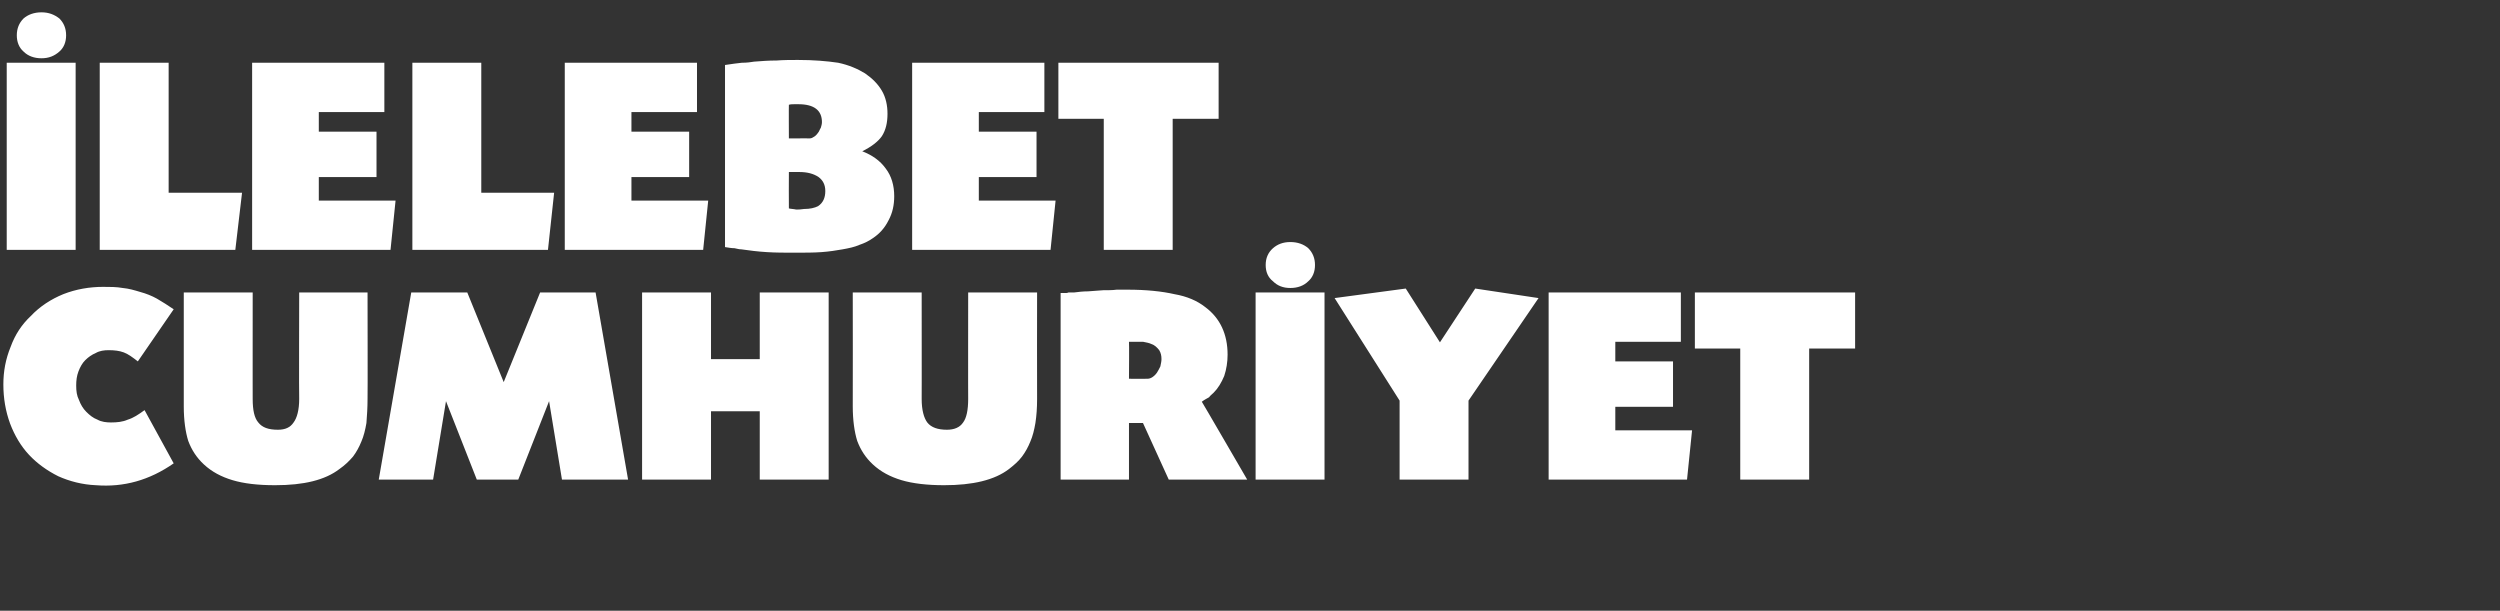 <?xml version="1.0" standalone="no"?><!DOCTYPE svg PUBLIC "-//W3C//DTD SVG 1.1//EN" "http://www.w3.org/Graphics/SVG/1.1/DTD/svg11.dtd"><svg xmlns="http://www.w3.org/2000/svg" version="1.1" width="446.2px" height="109px" viewBox="0 -10 446.2 109" style="top:-10px"><rect x="0" y="-10" width="446.2" height="109" fill="#333333" stroke="none"/>  <desc>İLELEBET CUMHURİYET</desc>  <defs/>  <g id="Polygon163718">    <path d="M 24.6 54.5 C 23.7 53.8 22.9 53.2 22.1 52.9 C 21.3 52.6 20.4 52.5 19.4 52.5 C 18.6 52.5 17.8 52.6 17.1 53 C 16.4 53.3 15.8 53.7 15.2 54.3 C 14.7 54.8 14.3 55.5 14 56.3 C 13.7 57.1 13.6 57.9 13.6 58.8 C 13.6 59.8 13.7 60.6 14.1 61.4 C 14.4 62.2 14.8 62.9 15.4 63.5 C 16 64.1 16.6 64.6 17.4 64.9 C 18.1 65.3 19 65.4 19.8 65.4 C 20.9 65.4 21.9 65.3 22.8 64.9 C 23.8 64.6 24.7 64 25.8 63.2 C 25.8 63.2 31 72.7 31 72.7 C 26.7 75.7 22.1 77 17.1 76.6 C 14.7 76.5 12.4 75.9 10.4 75 C 8.4 74 6.6 72.7 5.2 71.2 C 3.7 69.6 2.6 67.7 1.8 65.6 C 1 63.4 0.6 61.1 0.6 58.6 C 0.6 56.3 1 54.1 1.9 51.9 C 2.7 49.7 3.9 47.9 5.5 46.4 C 7.1 44.7 9.1 43.4 11.3 42.5 C 13.6 41.6 16 41.2 18.4 41.2 C 19.6 41.2 20.8 41.2 21.9 41.4 C 23 41.5 24 41.8 25 42.1 C 26.1 42.4 27.1 42.8 28 43.3 C 29 43.9 30 44.5 31 45.2 C 31 45.2 24.6 54.5 24.6 54.5 Z M 45.1 61.2 C 45.1 63.2 45.4 64.6 46.1 65.4 C 46.8 66.3 47.9 66.7 49.6 66.7 C 50.9 66.7 51.8 66.3 52.4 65.4 C 53 64.6 53.4 63.2 53.4 61.2 C 53.35 61.25 53.4 42.2 53.4 42.2 L 65.6 42.2 C 65.6 42.2 65.64 61.2 65.6 61.2 C 65.6 62.8 65.5 64.2 65.4 65.5 C 65.2 66.7 64.9 67.9 64.5 68.8 C 64.1 69.8 63.6 70.7 63 71.5 C 62.3 72.3 61.6 73 60.6 73.7 C 58 75.7 54.2 76.6 49.1 76.6 C 46 76.6 43.5 76.3 41.5 75.7 C 39.5 75.1 37.8 74.2 36.4 72.9 C 35.1 71.7 34.2 70.3 33.6 68.7 C 33.1 67.1 32.8 65 32.8 62.5 C 32.8 62.52 32.8 42.2 32.8 42.2 L 45.1 42.2 C 45.1 42.2 45.09 61.25 45.1 61.2 Z M 112.1 75.6 L 100.3 75.6 L 98 61.6 L 92.5 75.6 L 85.1 75.6 L 79.6 61.6 L 77.3 75.6 L 67.6 75.6 L 73.4 42.2 L 83.4 42.2 L 89.9 58.2 L 96.4 42.2 L 106.3 42.2 L 112.1 75.6 Z M 135.6 54.1 L 135.6 42.2 L 147.9 42.2 L 147.9 75.6 L 135.6 75.6 L 135.6 63.4 L 126.9 63.4 L 126.9 75.6 L 114.6 75.6 L 114.6 42.2 L 126.9 42.2 L 126.9 54.1 L 135.6 54.1 Z M 164.5 61.2 C 164.5 63.2 164.9 64.6 165.5 65.4 C 166.2 66.3 167.4 66.7 169 66.7 C 170.3 66.7 171.3 66.3 171.9 65.4 C 172.5 64.6 172.8 63.2 172.8 61.2 C 172.78 61.25 172.8 42.2 172.8 42.2 L 185.1 42.2 C 185.1 42.2 185.07 61.2 185.1 61.2 C 185.1 62.8 185 64.2 184.8 65.5 C 184.6 66.7 184.3 67.9 183.9 68.8 C 183.5 69.8 183 70.7 182.4 71.5 C 181.8 72.3 181 73 180.1 73.7 C 177.5 75.7 173.6 76.6 168.5 76.6 C 165.5 76.6 162.9 76.3 160.9 75.7 C 158.9 75.1 157.2 74.2 155.8 72.9 C 154.5 71.7 153.6 70.3 153 68.7 C 152.5 67.1 152.2 65 152.2 62.5 C 152.23 62.52 152.2 42.2 152.2 42.2 L 164.5 42.2 C 164.5 42.2 164.52 61.25 164.5 61.2 Z M 190.1 42.3 C 190.3 42.3 190.5 42.3 190.7 42.2 C 190.9 42.2 191 42.2 191.2 42.2 C 191.3 42.2 191.5 42.2 191.7 42.2 C 192.5 42.1 193.3 42 194.2 42 C 195.1 41.9 196 41.9 196.9 41.8 C 197.7 41.8 198.6 41.8 199.3 41.7 C 200.1 41.7 200.7 41.7 201.2 41.7 C 204.6 41.7 207.4 42 209.6 42.5 C 211.9 42.9 213.7 43.7 215.1 44.8 C 217.8 46.8 219.1 49.7 219.1 53.3 C 219.1 54.6 218.9 55.9 218.5 57.1 C 218 58.3 217.4 59.3 216.6 60.1 C 216.3 60.4 216 60.6 215.8 60.9 C 215.5 61.1 215 61.3 214.5 61.7 C 214.5 61.65 222.6 75.6 222.6 75.6 L 208.6 75.6 L 204 65.5 L 201.5 65.5 L 201.5 75.6 L 189.3 75.6 L 189.3 42.3 C 189.3 42.3 190.07 42.27 190.1 42.3 Z M 201.5 57.6 C 201.5 57.6 204.76 57.63 204.8 57.6 C 205.1 57.6 205.4 57.5 205.7 57.3 C 206 57.1 206.3 56.8 206.5 56.5 C 206.7 56.2 206.9 55.8 207.1 55.4 C 207.2 54.9 207.3 54.5 207.3 54.1 C 207.3 53.5 207.2 53 206.9 52.5 C 206.5 52 206.1 51.6 205.5 51.4 C 205.1 51.2 204.5 51.1 204 51 C 203.5 51 202.6 51 201.5 51 C 201.55 51 201.5 57.6 201.5 57.6 Z M 230.3 33.2 C 231.6 33.2 232.7 33.6 233.5 34.3 C 234.3 35.1 234.7 36.1 234.7 37.3 C 234.7 38.5 234.3 39.5 233.5 40.2 C 232.7 41 231.6 41.4 230.3 41.4 C 229 41.4 228 41 227.2 40.2 C 226.3 39.5 225.9 38.5 225.9 37.3 C 225.9 36.1 226.3 35.1 227.2 34.3 C 228 33.6 229 33.2 230.3 33.2 Z M 236.4 75.6 L 224.1 75.6 L 224.1 42.2 L 236.4 42.2 L 236.4 75.6 Z M 263.3 41.5 L 274.6 43.2 L 262.1 61.5 L 262.1 75.6 L 249.8 75.6 L 249.8 61.5 L 238.2 43.2 L 250.9 41.5 L 257 51.1 L 263.3 41.5 Z M 288.3 54.5 L 298.6 54.5 L 298.6 62.6 L 288.3 62.6 L 288.3 66.8 L 302 66.8 L 301.1 75.6 L 276.4 75.6 L 276.4 42.2 L 300 42.2 L 300 51 L 288.3 51 L 288.3 54.5 Z M 322.9 75.6 L 310.6 75.6 L 310.6 52.2 L 302.5 52.2 L 302.5 42.2 L 331.1 42.2 L 331.1 52.2 L 322.9 52.2 L 322.9 75.6 Z " stroke="none" fill="#fff"/>  </g>  <g id="Polygon163717">    <path d="M 7.4 -7.8 C 8.7 -7.8 9.7 -7.4 10.6 -6.7 C 11.4 -5.9 11.8 -4.9 11.8 -3.7 C 11.8 -2.5 11.4 -1.5 10.6 -0.8 C 9.7 0 8.7 0.4 7.4 0.4 C 6.1 0.4 5 0 4.2 -0.8 C 3.4 -1.5 3 -2.5 3 -3.7 C 3 -4.9 3.4 -5.9 4.2 -6.7 C 5 -7.4 6.1 -7.8 7.4 -7.8 Z M 13.5 34.6 L 1.2 34.6 L 1.2 1.2 L 13.5 1.2 L 13.5 34.6 Z M 30.1 24.4 L 43.2 24.4 L 42 34.6 L 17.8 34.6 L 17.8 1.2 L 30.1 1.2 L 30.1 24.4 Z M 56.9 13.5 L 67.2 13.5 L 67.2 21.6 L 56.9 21.6 L 56.9 25.8 L 70.6 25.8 L 69.7 34.6 L 45 34.6 L 45 1.2 L 68.6 1.2 L 68.6 10 L 56.9 10 L 56.9 13.5 Z M 85.9 24.4 L 98.9 24.4 L 97.8 34.6 L 73.6 34.6 L 73.6 1.2 L 85.9 1.2 L 85.9 24.4 Z M 112.7 13.5 L 123 13.5 L 123 21.6 L 112.7 21.6 L 112.7 25.8 L 126.4 25.8 L 125.5 34.6 L 100.8 34.6 L 100.8 1.2 L 124.4 1.2 L 124.4 10 L 112.7 10 L 112.7 13.5 Z M 129.4 1.6 C 130.6 1.4 131.6 1.3 132.4 1.2 C 133.3 1.2 134 1.1 134.6 1 C 135.9 0.9 137.2 0.8 138.6 0.8 C 139.9 0.7 141.2 0.7 142.4 0.7 C 145.2 0.7 147.6 0.9 149.6 1.2 C 151.5 1.6 153.1 2.3 154.4 3.1 C 155.7 4 156.7 5 157.4 6.2 C 158.1 7.4 158.4 8.8 158.4 10.3 C 158.4 11.9 158.1 13.2 157.4 14.3 C 156.7 15.3 155.5 16.2 153.9 17 C 155.7 17.7 157.1 18.7 158.1 20.1 C 159.1 21.4 159.6 23.1 159.6 25 C 159.6 26.6 159.3 28 158.6 29.3 C 157.9 30.7 157 31.7 155.8 32.5 C 155.1 33 154.3 33.4 153.4 33.7 C 152.5 34.1 151.5 34.3 150.4 34.5 C 149.3 34.7 148 34.9 146.6 35 C 145.2 35.1 143.6 35.1 141.7 35.1 C 140.1 35.1 138.5 35.1 136.9 35 C 135.2 34.9 133.7 34.7 132.3 34.5 C 131.9 34.5 131.6 34.4 131.1 34.3 C 130.6 34.3 130 34.2 129.4 34.1 C 129.4 34.1 129.4 1.6 129.4 1.6 Z M 140.8 14.7 C 140.8 14.7 144.55 14.69 144.5 14.7 C 144.8 14.7 145 14.6 145.3 14.4 C 145.5 14.3 145.8 14 146 13.7 C 146.2 13.5 146.3 13.1 146.5 12.8 C 146.6 12.5 146.7 12.1 146.7 11.8 C 146.7 9.7 145.3 8.6 142.5 8.6 C 142.4 8.6 142.2 8.6 141.8 8.6 C 141.5 8.6 141.1 8.6 140.8 8.7 C 140.77 8.67 140.8 14.7 140.8 14.7 Z M 140.8 27.2 C 141.2 27.3 141.7 27.3 142.1 27.4 C 142.5 27.4 142.9 27.4 143.5 27.3 C 144.6 27.3 145.4 27.1 146 26.8 C 146.9 26.2 147.3 25.3 147.3 24.1 C 147.3 23 146.9 22.2 146.1 21.6 C 145.2 21 144.1 20.7 142.6 20.7 C 142.61 20.71 140.8 20.7 140.8 20.7 C 140.8 20.7 140.77 27.18 140.8 27.2 Z M 174.7 13.5 L 185 13.5 L 185 21.6 L 174.7 21.6 L 174.7 25.8 L 188.4 25.8 L 187.5 34.6 L 162.8 34.6 L 162.8 1.2 L 186.4 1.2 L 186.4 10 L 174.7 10 L 174.7 13.5 Z M 209.3 34.6 L 197 34.6 L 197 11.2 L 188.9 11.2 L 188.9 1.2 L 217.5 1.2 L 217.5 11.2 L 209.3 11.2 L 209.3 34.6 Z " stroke="none" fill="#fff"/>  </g></svg>